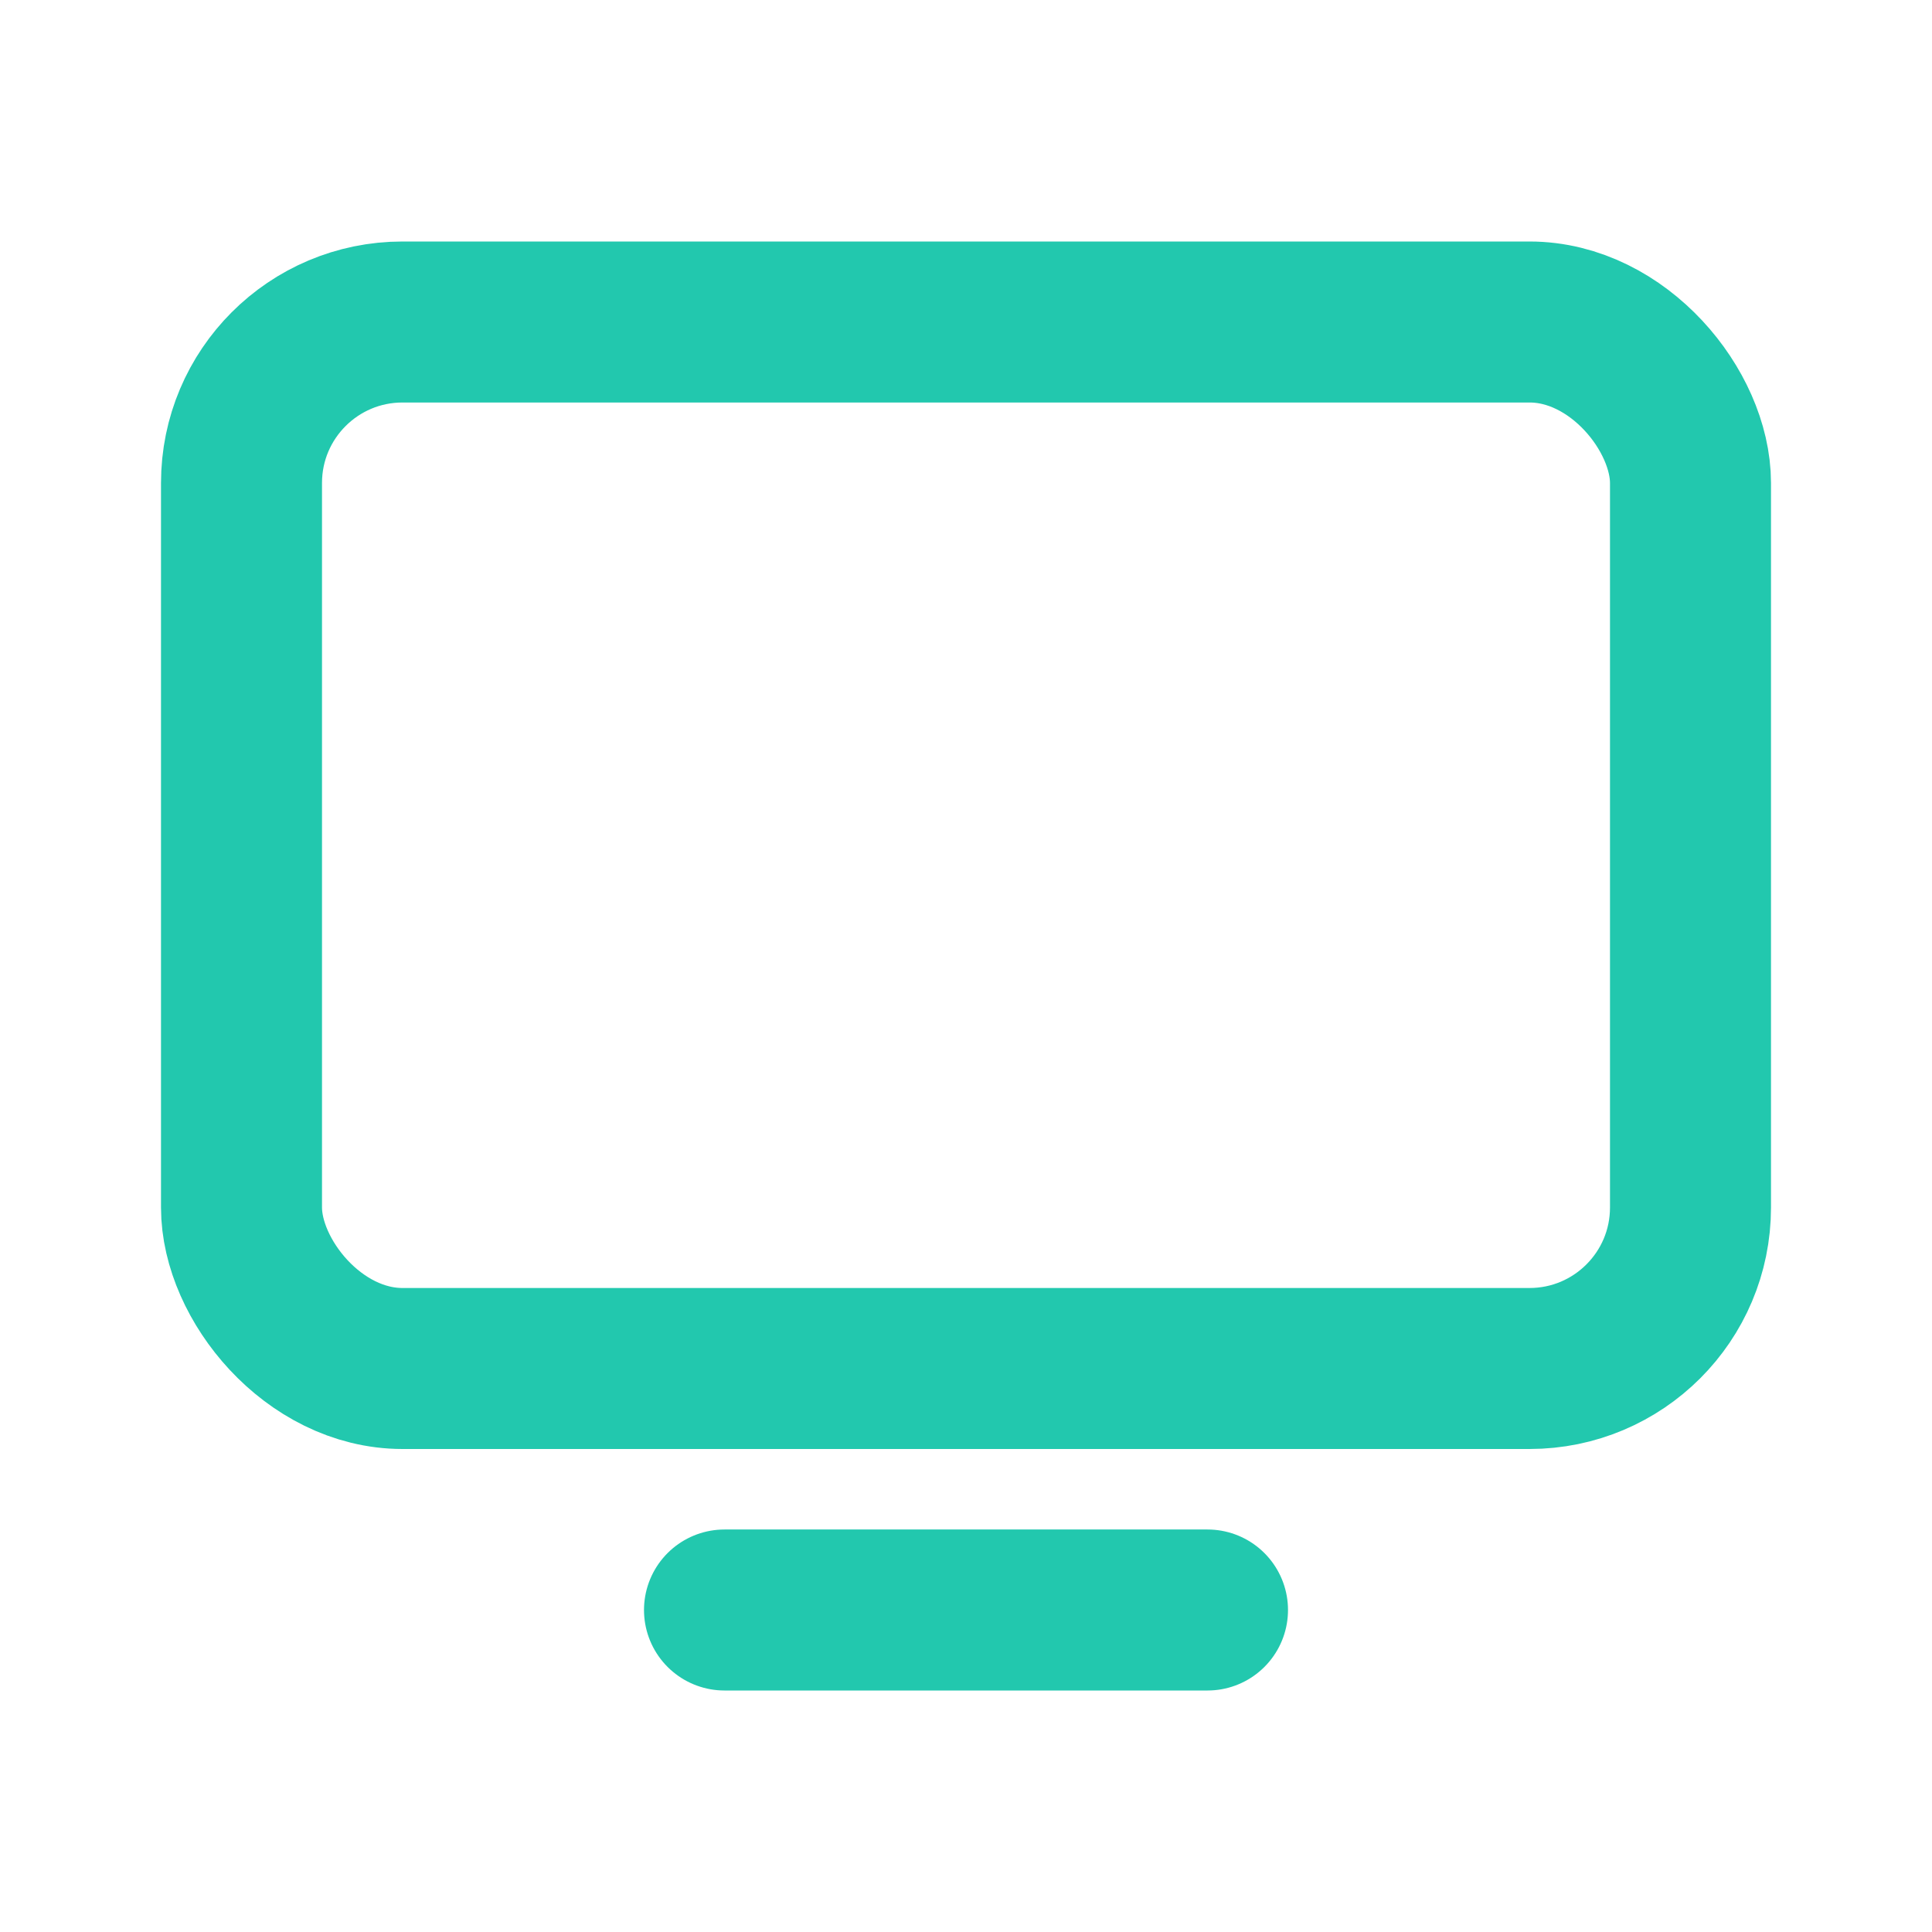 <svg width="24" height="24" viewBox="0 0 24 24" fill="none" xmlns="http://www.w3.org/2000/svg">
<path d="M9 20H15" stroke="#22C8AE" stroke-width="2" stroke-linecap="round"/>
<rect x="3" y="4" width="18" height="13" rx="2" stroke="#22C8AE" stroke-width="2"/>
</svg>
